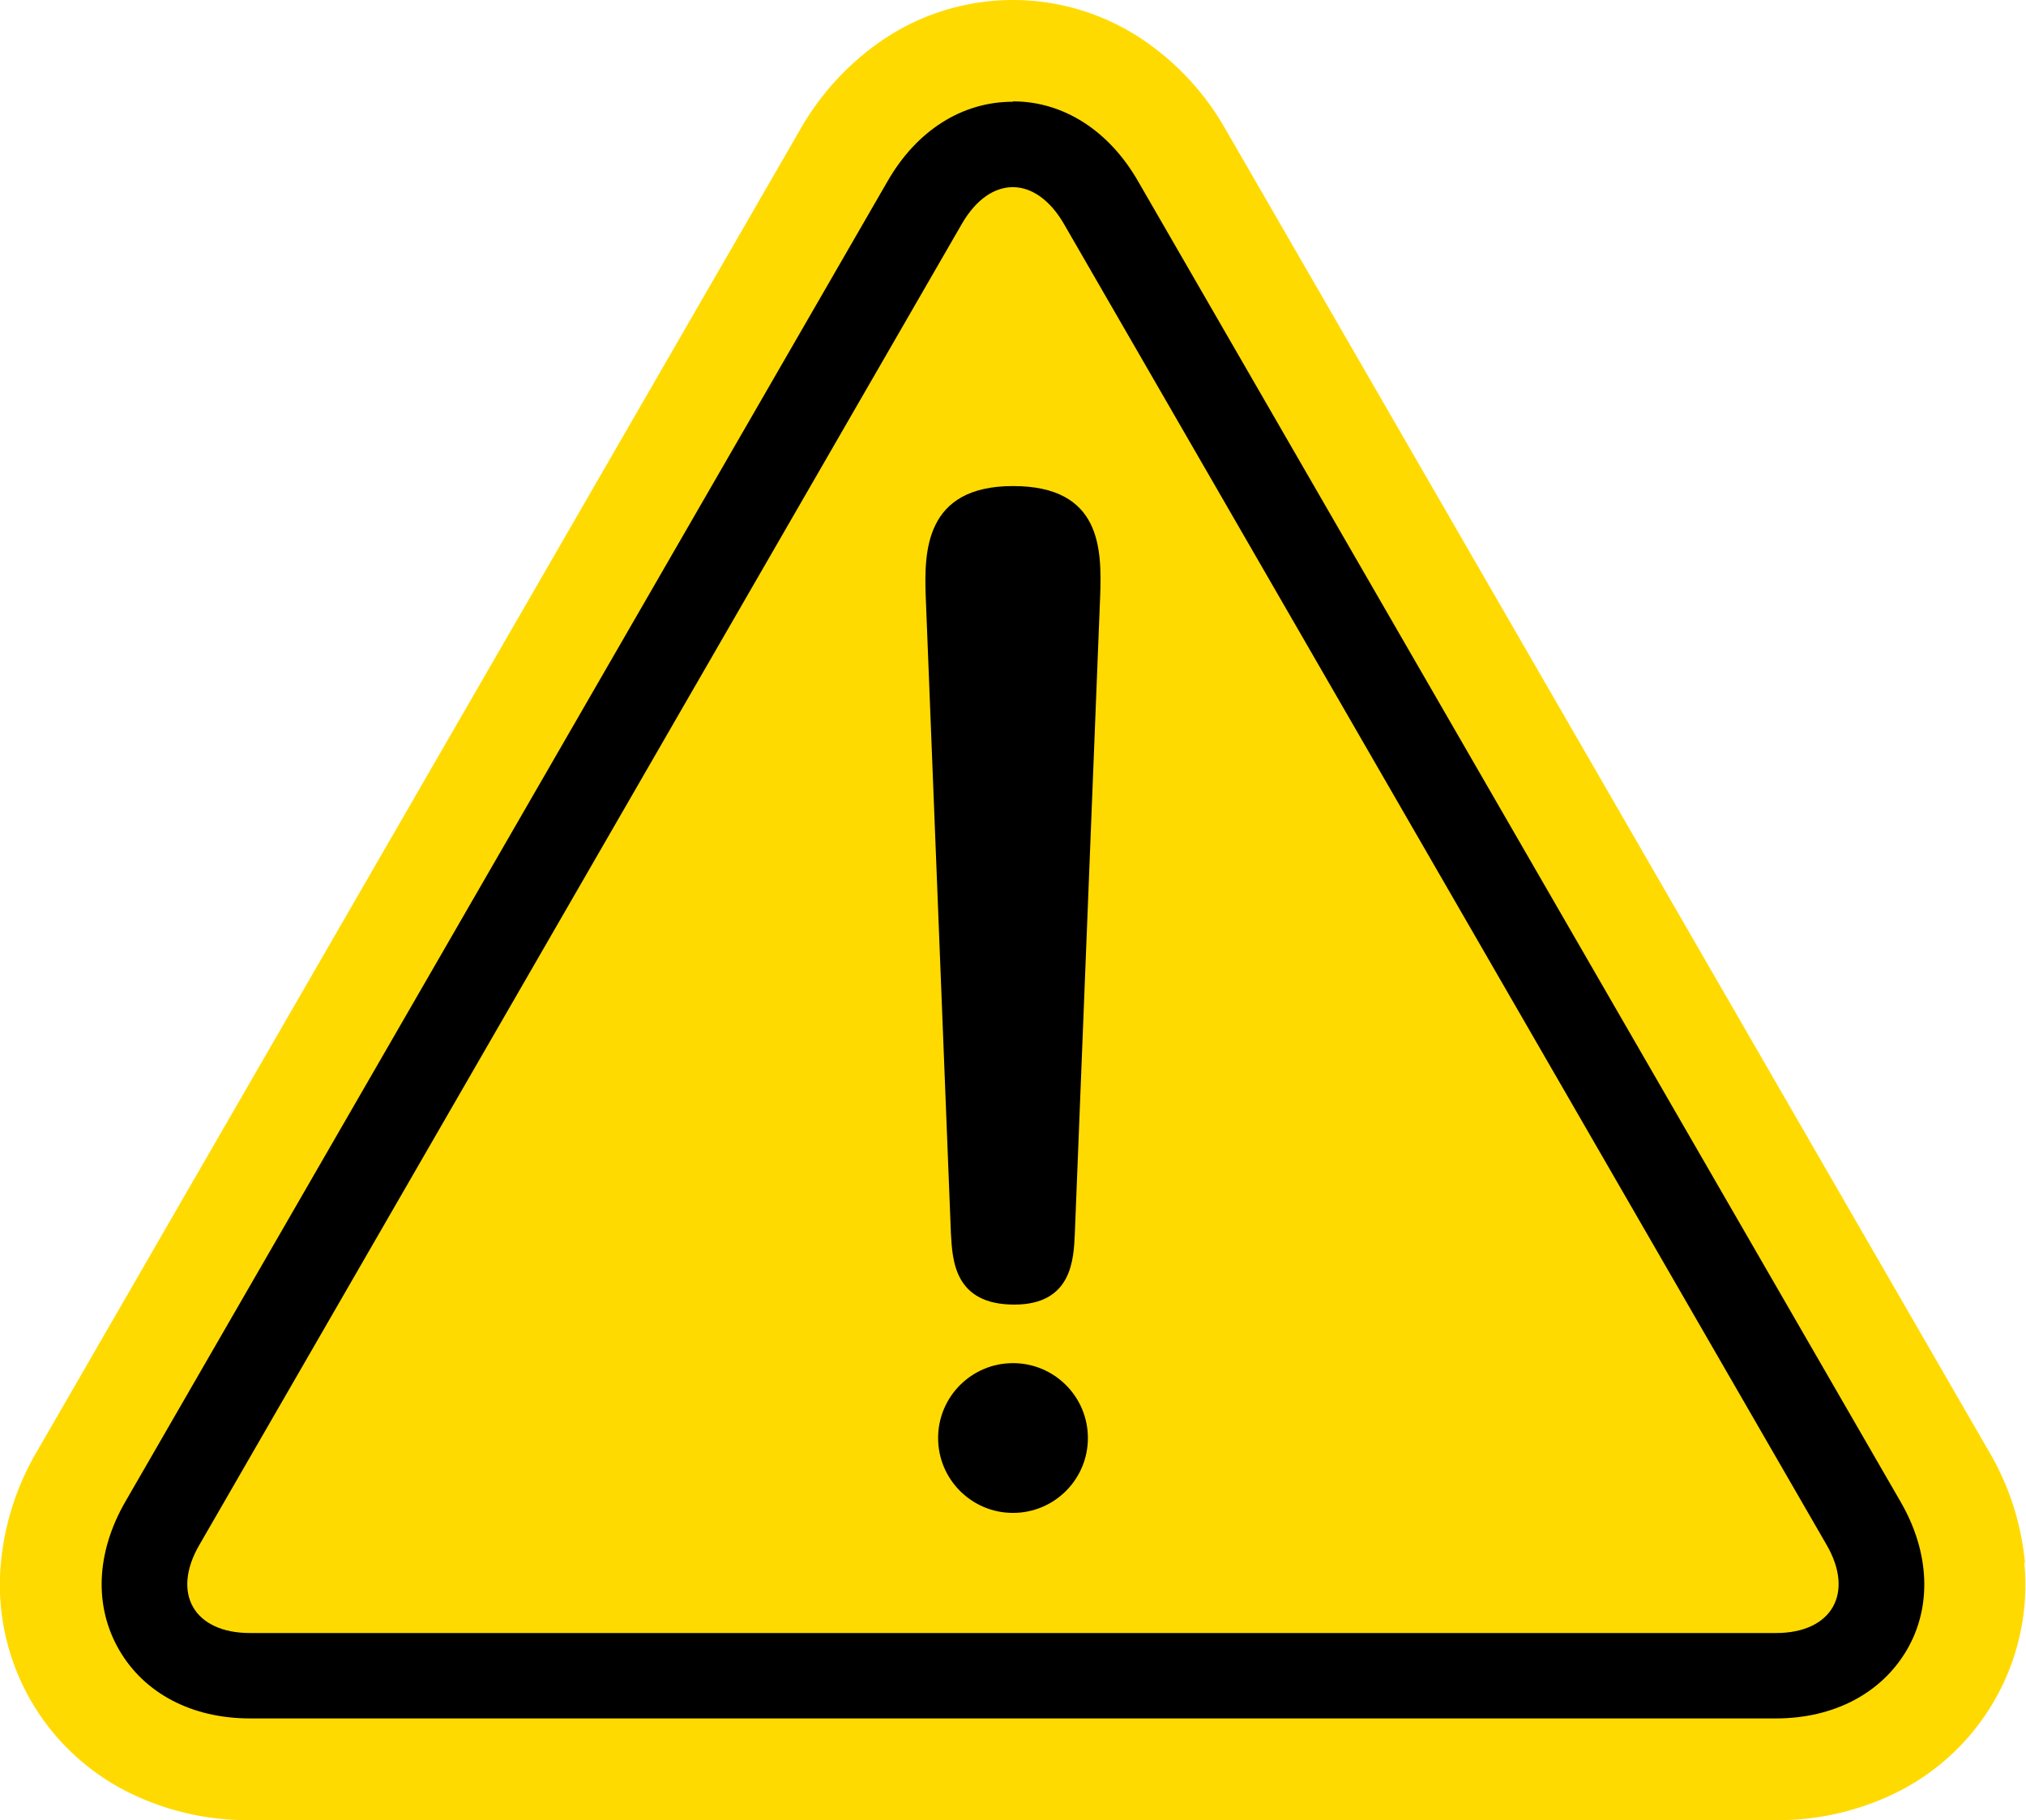 <svg xmlns="http://www.w3.org/2000/svg" viewBox="0 0 159.88 143.65"><defs><style>.cls-1{fill:#ffda01;}</style></defs><title>icon_note</title><g id="レイヤー_2" data-name="レイヤー 2"><g id="レイアウト"><path class="cls-1" d="M159.8,123.35a21.14,21.14,0,0,0-2.85-8.81L96.74,10.25a21.09,21.09,0,0,0-6.2-6.87,18.33,18.33,0,0,0-21.21,0,21.32,21.32,0,0,0-6.2,6.87L2.92,114.54a21.28,21.28,0,0,0-2.85,8.81,18.29,18.29,0,0,0,10.61,18.36,21.12,21.12,0,0,0,9.05,1.94H140.15a21.15,21.15,0,0,0,9-1.94,18.3,18.3,0,0,0,10.6-18.36Z"/><path d="M73.05,47c-.11-3.39-.11-8.64,6.89-8.64s7,5,6.88,8.64l-2,50.33c-.09,2-.19,5.63-4.78,5.63-4.78,0-4.88-3.57-5-5.63Z"/><circle cx="79.94" cy="113.49" r="5.91"/><path d="M79.94,14.77c1.45,0,2.91,1,4,2.87l60.21,104.29c2.21,3.82.4,6.95-4,6.95H19.73c-4.42,0-6.22-3.13-4-6.95L75.92,17.64c1.11-1.91,2.56-2.87,4-2.87m0-6.74c-4,0-7.57,2.27-9.86,6.24L9.87,118.55c-2.29,4-2.46,8.22-.47,11.66s5.75,5.41,10.33,5.41H140.15c4.58,0,8.34-2,10.33-5.41s1.81-7.69-.48-11.66L89.79,14.27C87.5,10.3,83.91,8,79.94,8Z"/></g></g></svg>